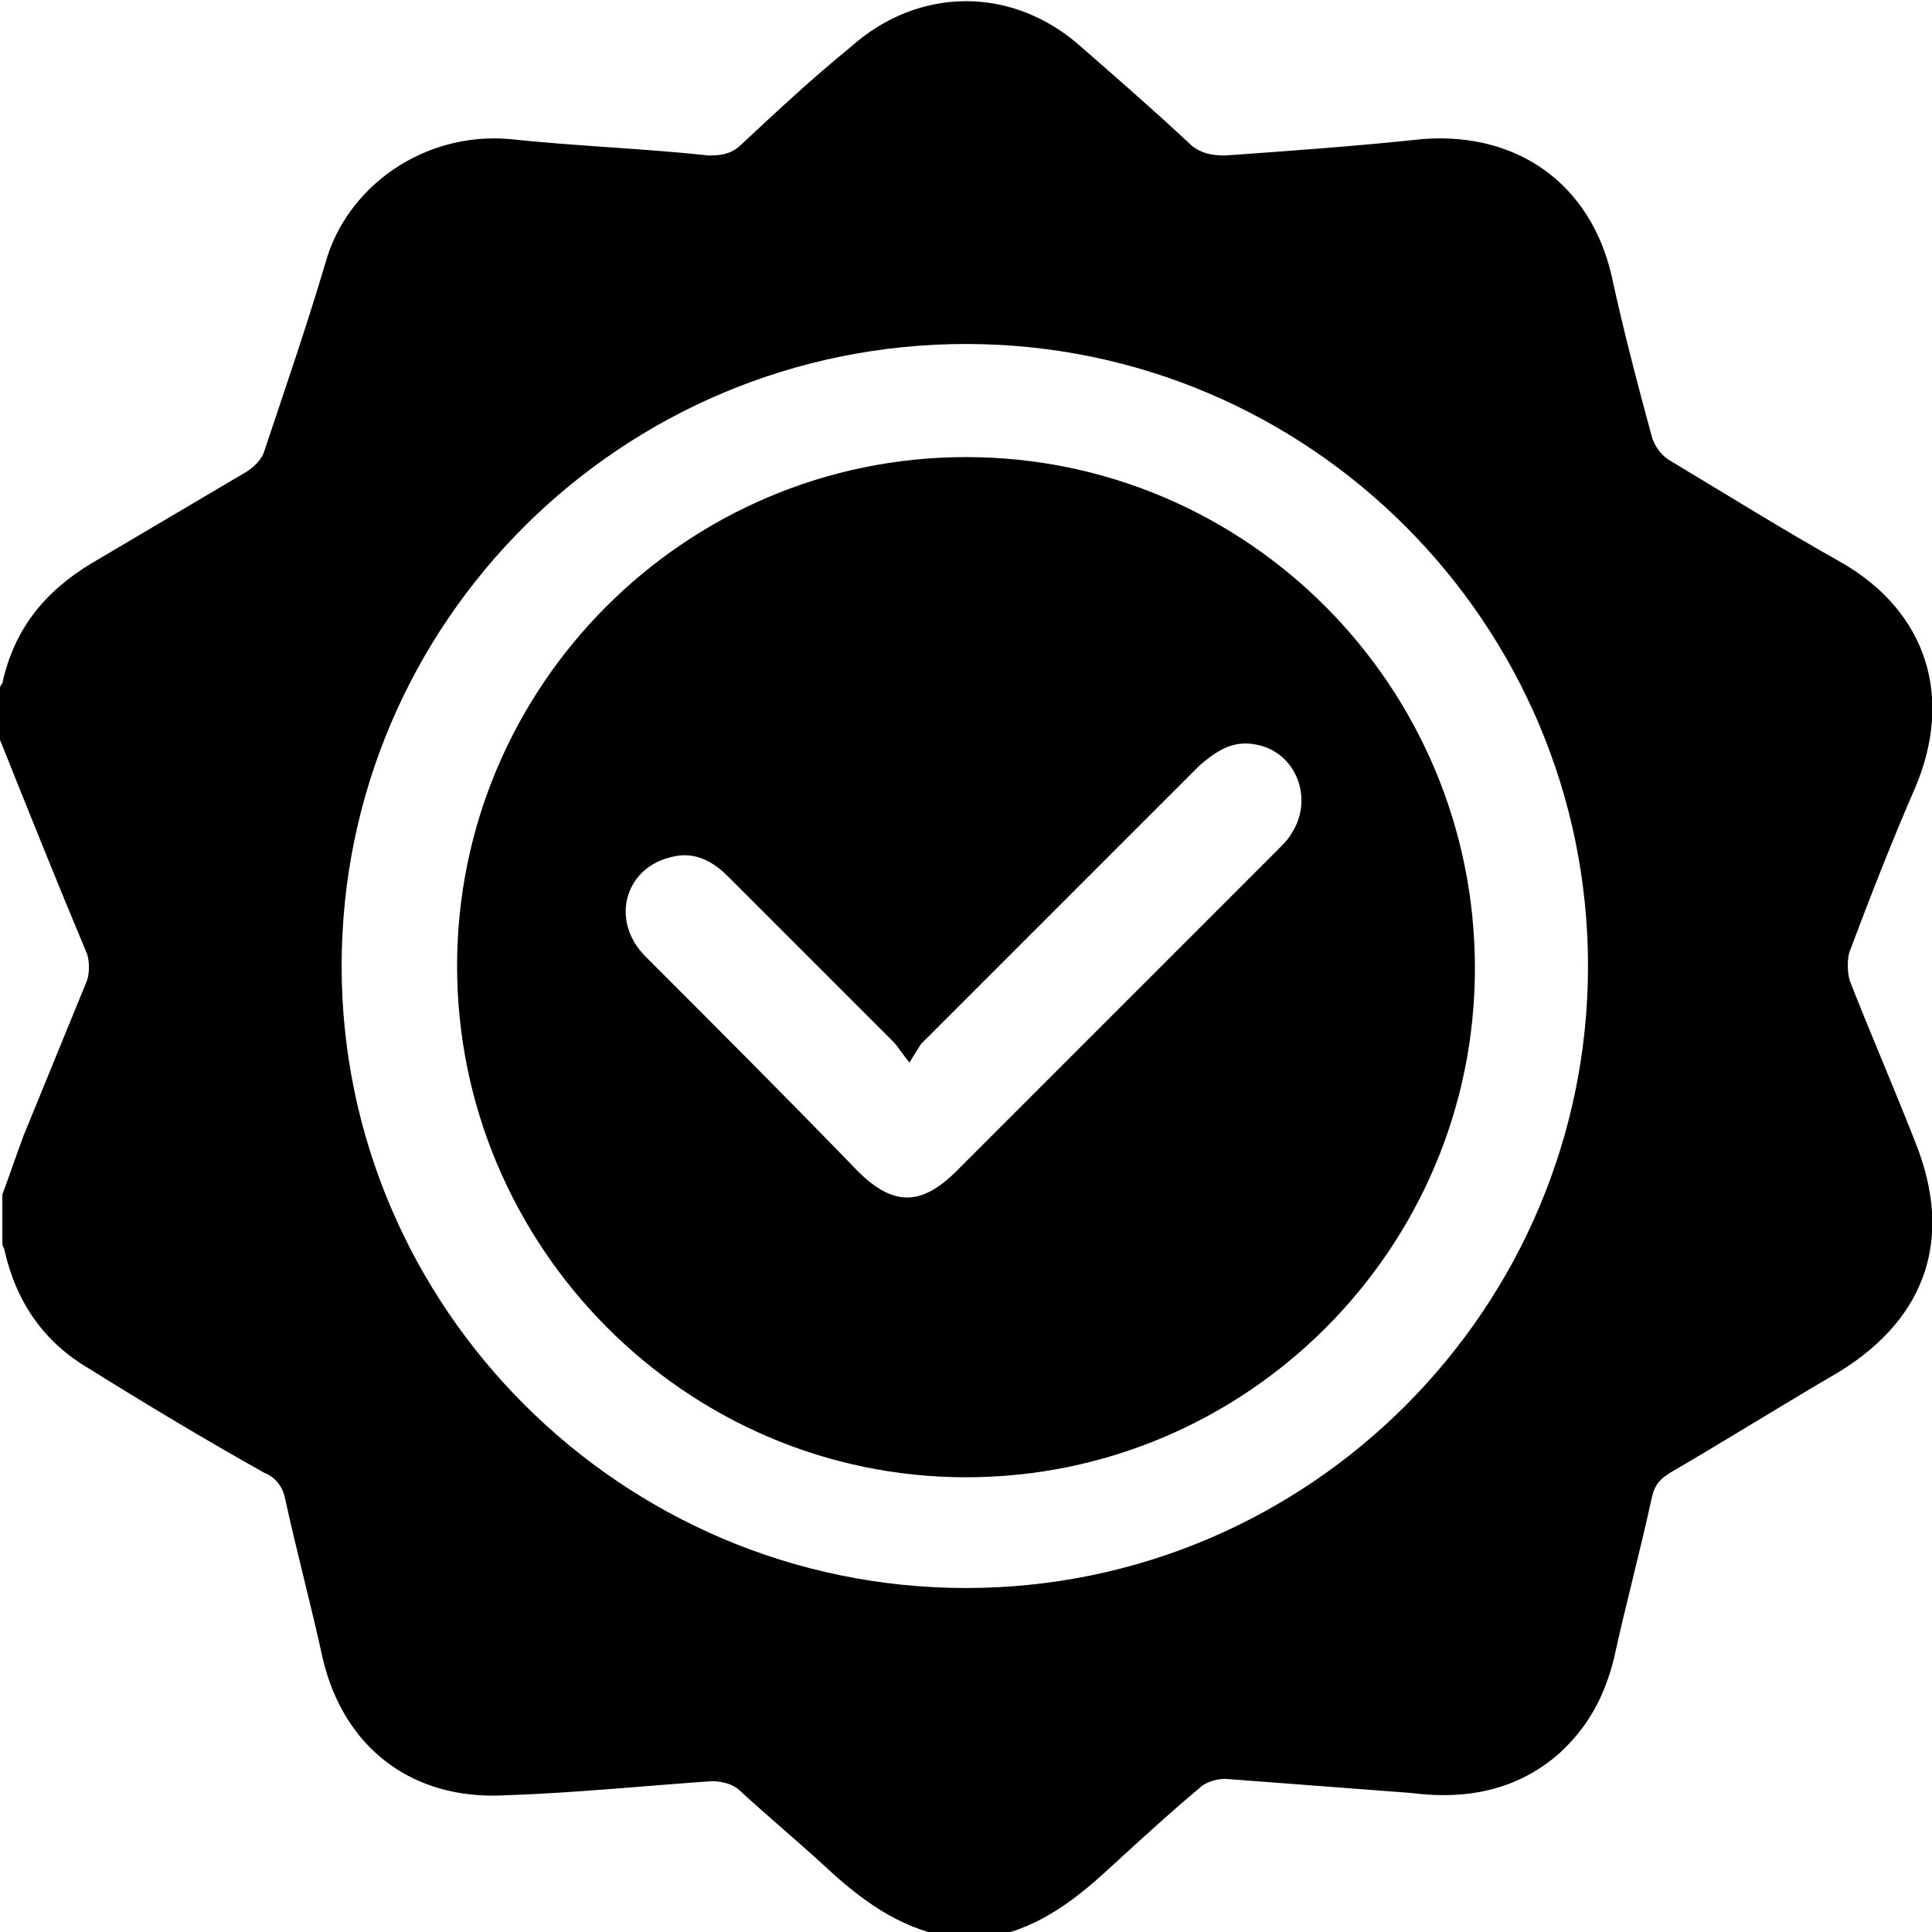 <?xml version="1.0" encoding="utf-8"?>
<!-- Generator: Adobe Illustrator 22.0.1, SVG Export Plug-In . SVG Version: 6.00 Build 0)  -->
<svg version="1.1" id="Layer_1" xmlns="http://www.w3.org/2000/svg" xmlns:xlink="http://www.w3.org/1999/xlink" x="0px" y="0px"
	 viewBox="0 0 82 82" style="enable-background:new 0 0 82 82;" xml:space="preserve">
<g>
	<path d="M0,31.4c0-0.7,0-1.5,0-2.2C0,29.1,0.1,29,0.1,29c0.5-2.3,1.8-3.9,3.8-5.1c2.2-1.3,4.4-2.6,6.6-3.9c0.3-0.2,0.6-0.5,0.7-0.8
		c0.9-2.7,1.8-5.3,2.6-8c0.9-3.3,4.2-5.6,7.8-5.3c2.8,0.3,5.7,0.4,8.5,0.7c0.6,0,1-0.1,1.4-0.5C33,4.7,34.5,3.3,36.1,2
		c2.9-2.6,6.9-2.6,9.8,0c1.6,1.4,3.1,2.7,4.7,4.2C51,6.5,51.4,6.6,52,6.6c2.8-0.2,5.6-0.4,8.4-0.7c4-0.3,7.1,1.9,8,5.8
		c0.5,2.3,1.1,4.6,1.7,6.8c0.1,0.4,0.4,0.8,0.7,1c2.5,1.5,4.9,3,7.4,4.4c3.6,2.1,4.7,5.7,3.1,9.5c-1,2.3-1.9,4.6-2.8,7
		c-0.1,0.3-0.1,0.8,0,1.2c0.9,2.3,1.9,4.6,2.8,6.9c1.6,4,0.5,7.4-3.2,9.7c-2.4,1.4-4.8,2.9-7.2,4.3c-0.5,0.3-0.7,0.6-0.8,1.1
		c-0.5,2.3-1.1,4.5-1.6,6.8c-0.4,1.6-1.1,2.9-2.3,4c-1.8,1.6-4,2-6.3,1.7c-2.6-0.2-5.3-0.4-7.9-0.6c-0.3,0-0.8,0.1-1.1,0.4
		c-1.2,1-2.4,2.1-3.6,3.2c-1.5,1.4-3.1,2.7-5.2,3.1c-0.6,0-1.3,0-1.9,0c-2.1-0.4-3.7-1.6-5.2-3c-1.2-1.1-2.4-2.1-3.6-3.2
		c-0.3-0.3-0.8-0.4-1.2-0.4c-2.9,0.2-5.8,0.5-8.8,0.6c-3.9,0.2-6.8-2-7.7-5.8c-0.5-2.3-1.1-4.5-1.6-6.8c-0.1-0.5-0.4-0.9-0.9-1.1
		c-2.5-1.4-5-2.9-7.4-4.4c-1.9-1.1-3.1-2.8-3.6-5c0-0.1-0.1-0.2-0.1-0.3c0-0.7,0-1.4,0-2.1c0.3-0.8,0.6-1.7,0.9-2.5
		c0.9-2.2,1.8-4.4,2.7-6.6c0.1-0.3,0.1-0.8,0-1.1C2.4,37.4,1.2,34.4,0,31.4z M41,67.4c14.6,0,26.4-11.9,26.4-26.4
		c0-14.5-11.8-26.4-26.4-26.4c-14.6,0-26.5,11.8-26.5,26.4C14.5,55.5,26.4,67.4,41,67.4z"/>
	<path d="M41,19.4c11.9,0,21.6,9.7,21.6,21.7c0,11.9-9.7,21.6-21.6,21.6c-11.9,0-21.6-9.8-21.6-21.7C19.4,29.1,29.1,19.4,41,19.4z
		 M38.6,45.1c-0.4-0.5-0.5-0.7-0.7-0.9c-2.3-2.3-4.7-4.7-7-7c-0.7-0.7-1.5-1.1-2.5-0.8c-1.9,0.5-2.5,2.7-1,4.2c3,3,6,6,9,9.1
		c1.5,1.5,2.7,1.5,4.2,0c4.5-4.5,9.1-9.1,13.6-13.6c0.2-0.2,0.5-0.5,0.6-0.7c1-1.5,0.2-3.5-1.5-3.8c-1-0.2-1.7,0.3-2.4,0.9
		c-3.9,3.9-7.8,7.8-11.8,11.8C39.1,44.3,38.9,44.6,38.6,45.1z"/>
</g>
</svg>
